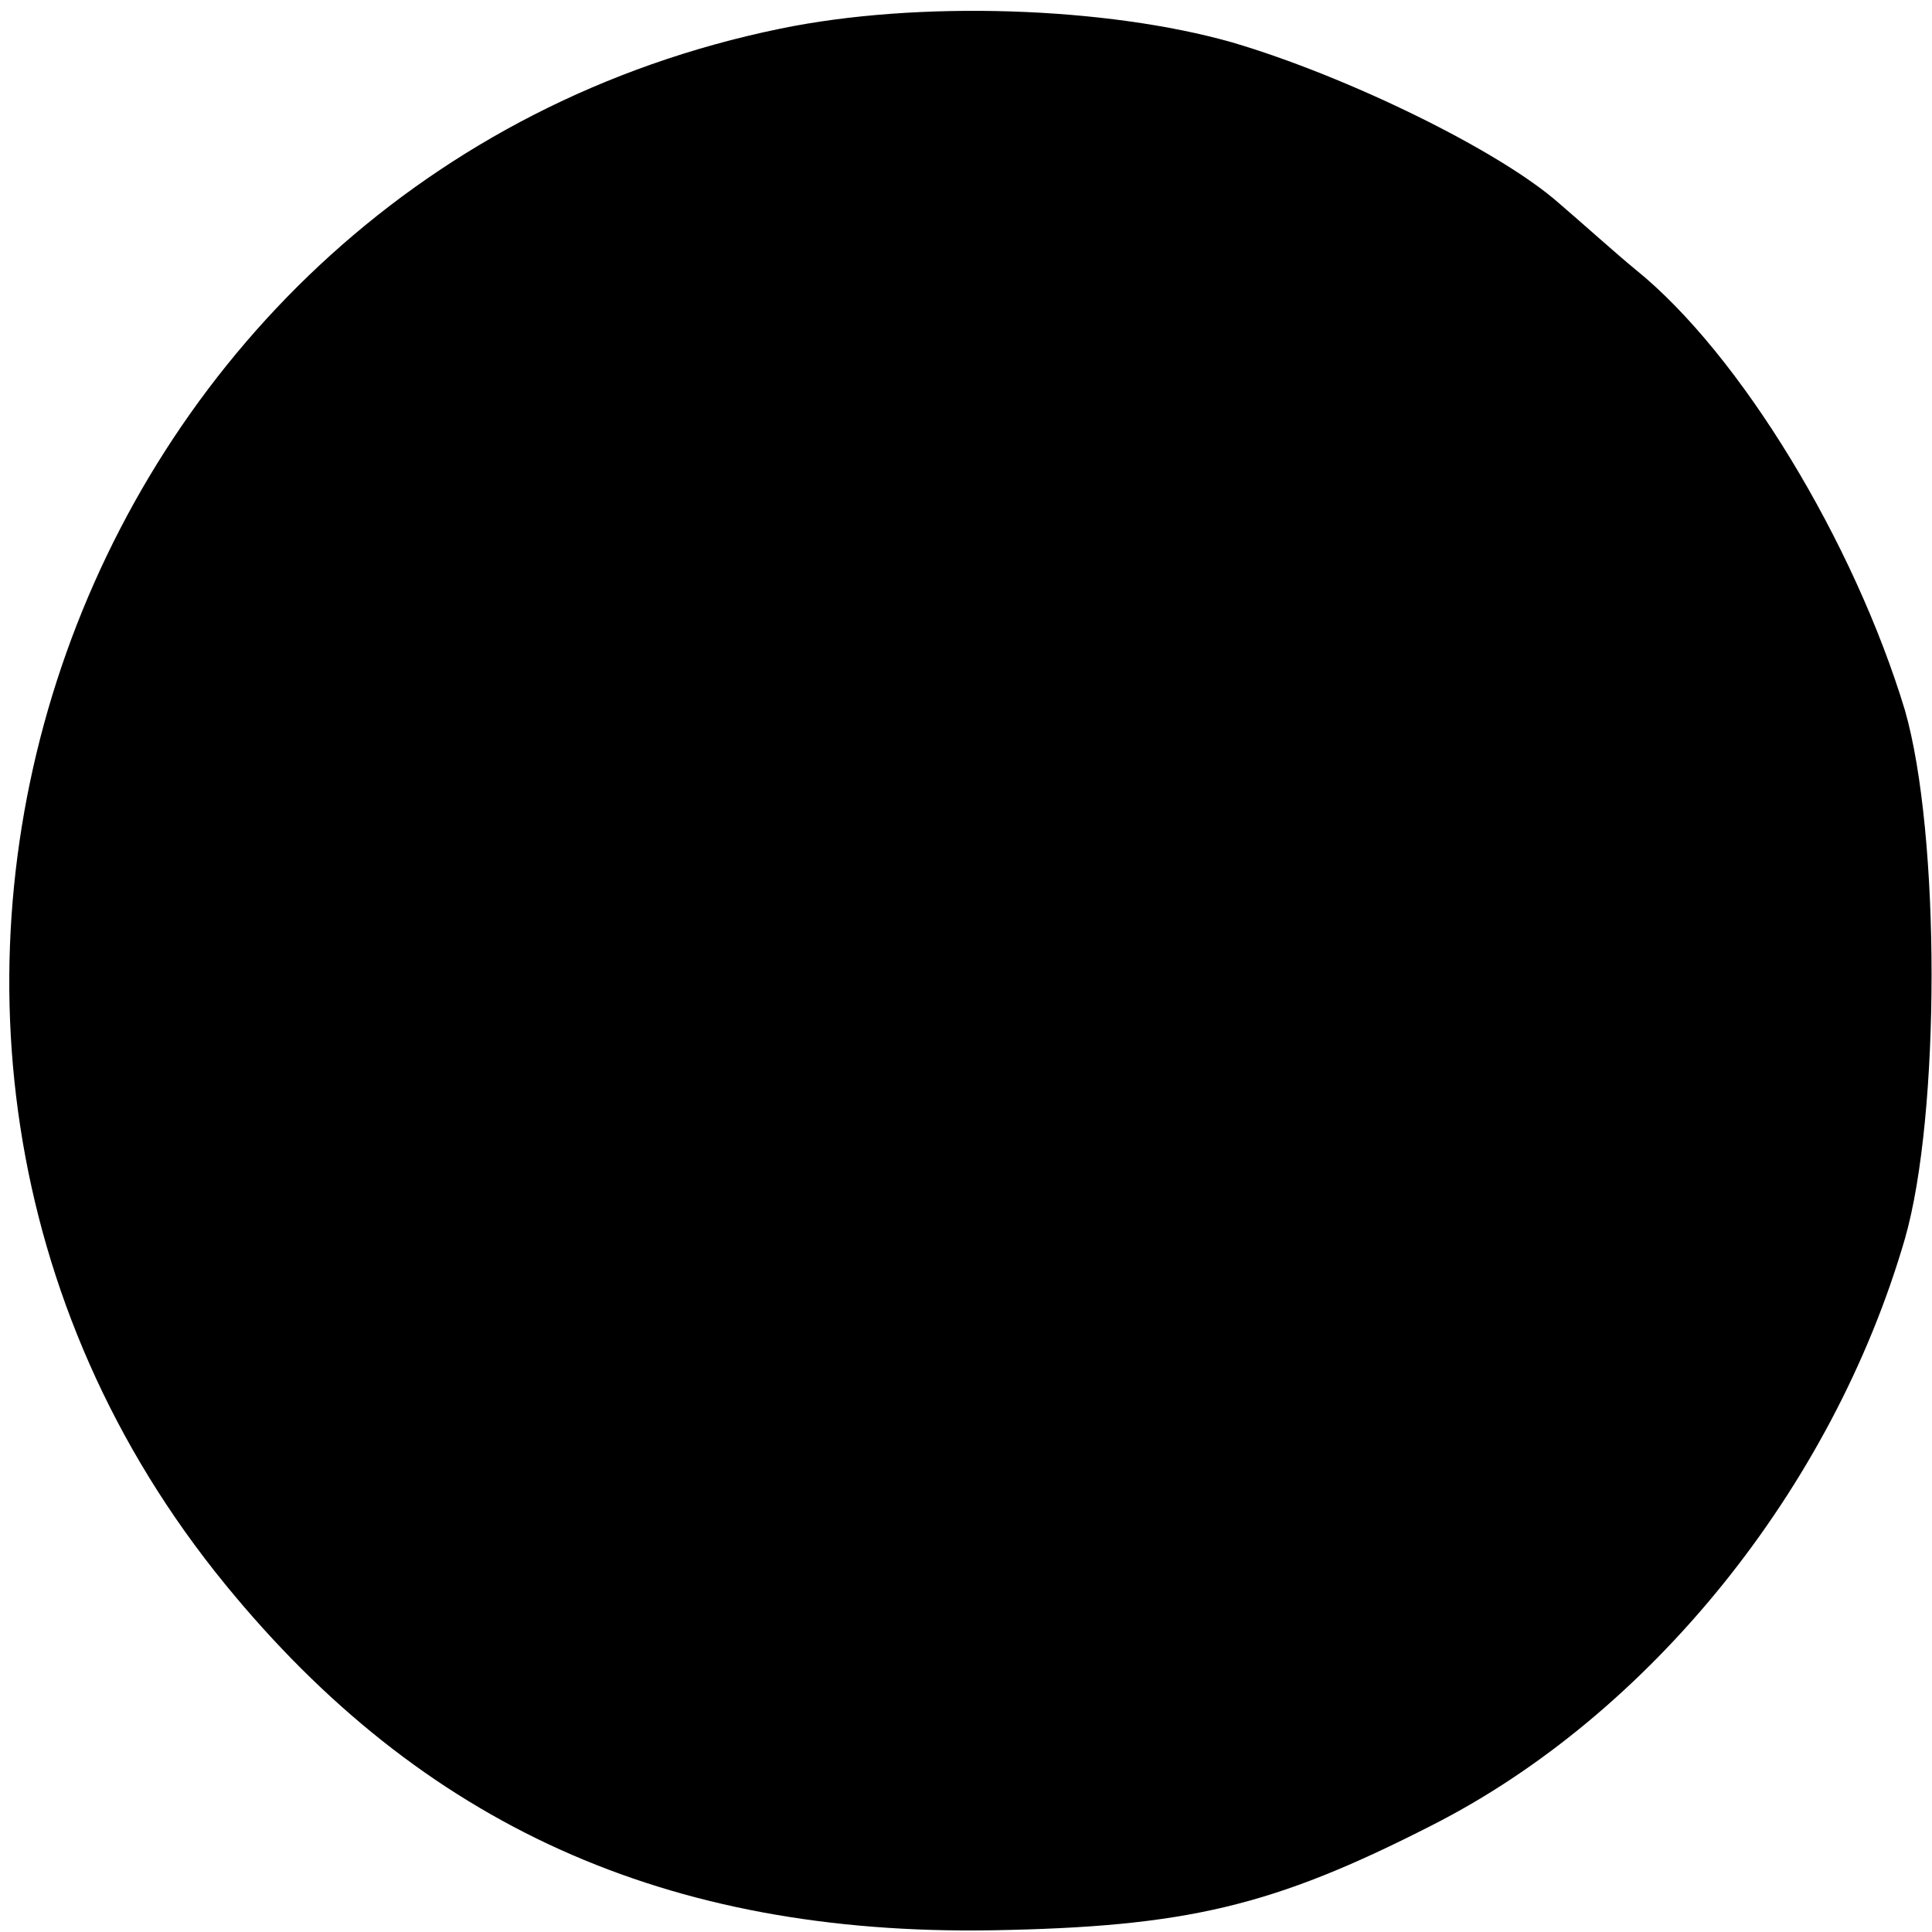 <?xml version="1.0" standalone="no"?>
<!DOCTYPE svg PUBLIC "-//W3C//DTD SVG 20010904//EN"
 "http://www.w3.org/TR/2001/REC-SVG-20010904/DTD/svg10.dtd">
<svg version="1.0" xmlns="http://www.w3.org/2000/svg"
 width="114pt" height="114pt" viewBox="0 0 114 114"
 preserveAspectRatio="xMidYMid meet">
<g transform="translate(0,114) scale(0.1,-0.1)"
fill="#000000" stroke="none">
<path d="M460 1123 c-417 -86 -596 -589 -327 -918 116 -142 260 -207 452 -204
115 2 166 14 260 62 128 65 236 198 279 346 21 73 21 239 0 312 -30 99 -97
210 -159 260 -11 9 -31 27 -45 39 -35 31 -125 75 -193 95 -74 21 -185 25 -267
8z"/>
</g>
</svg>
